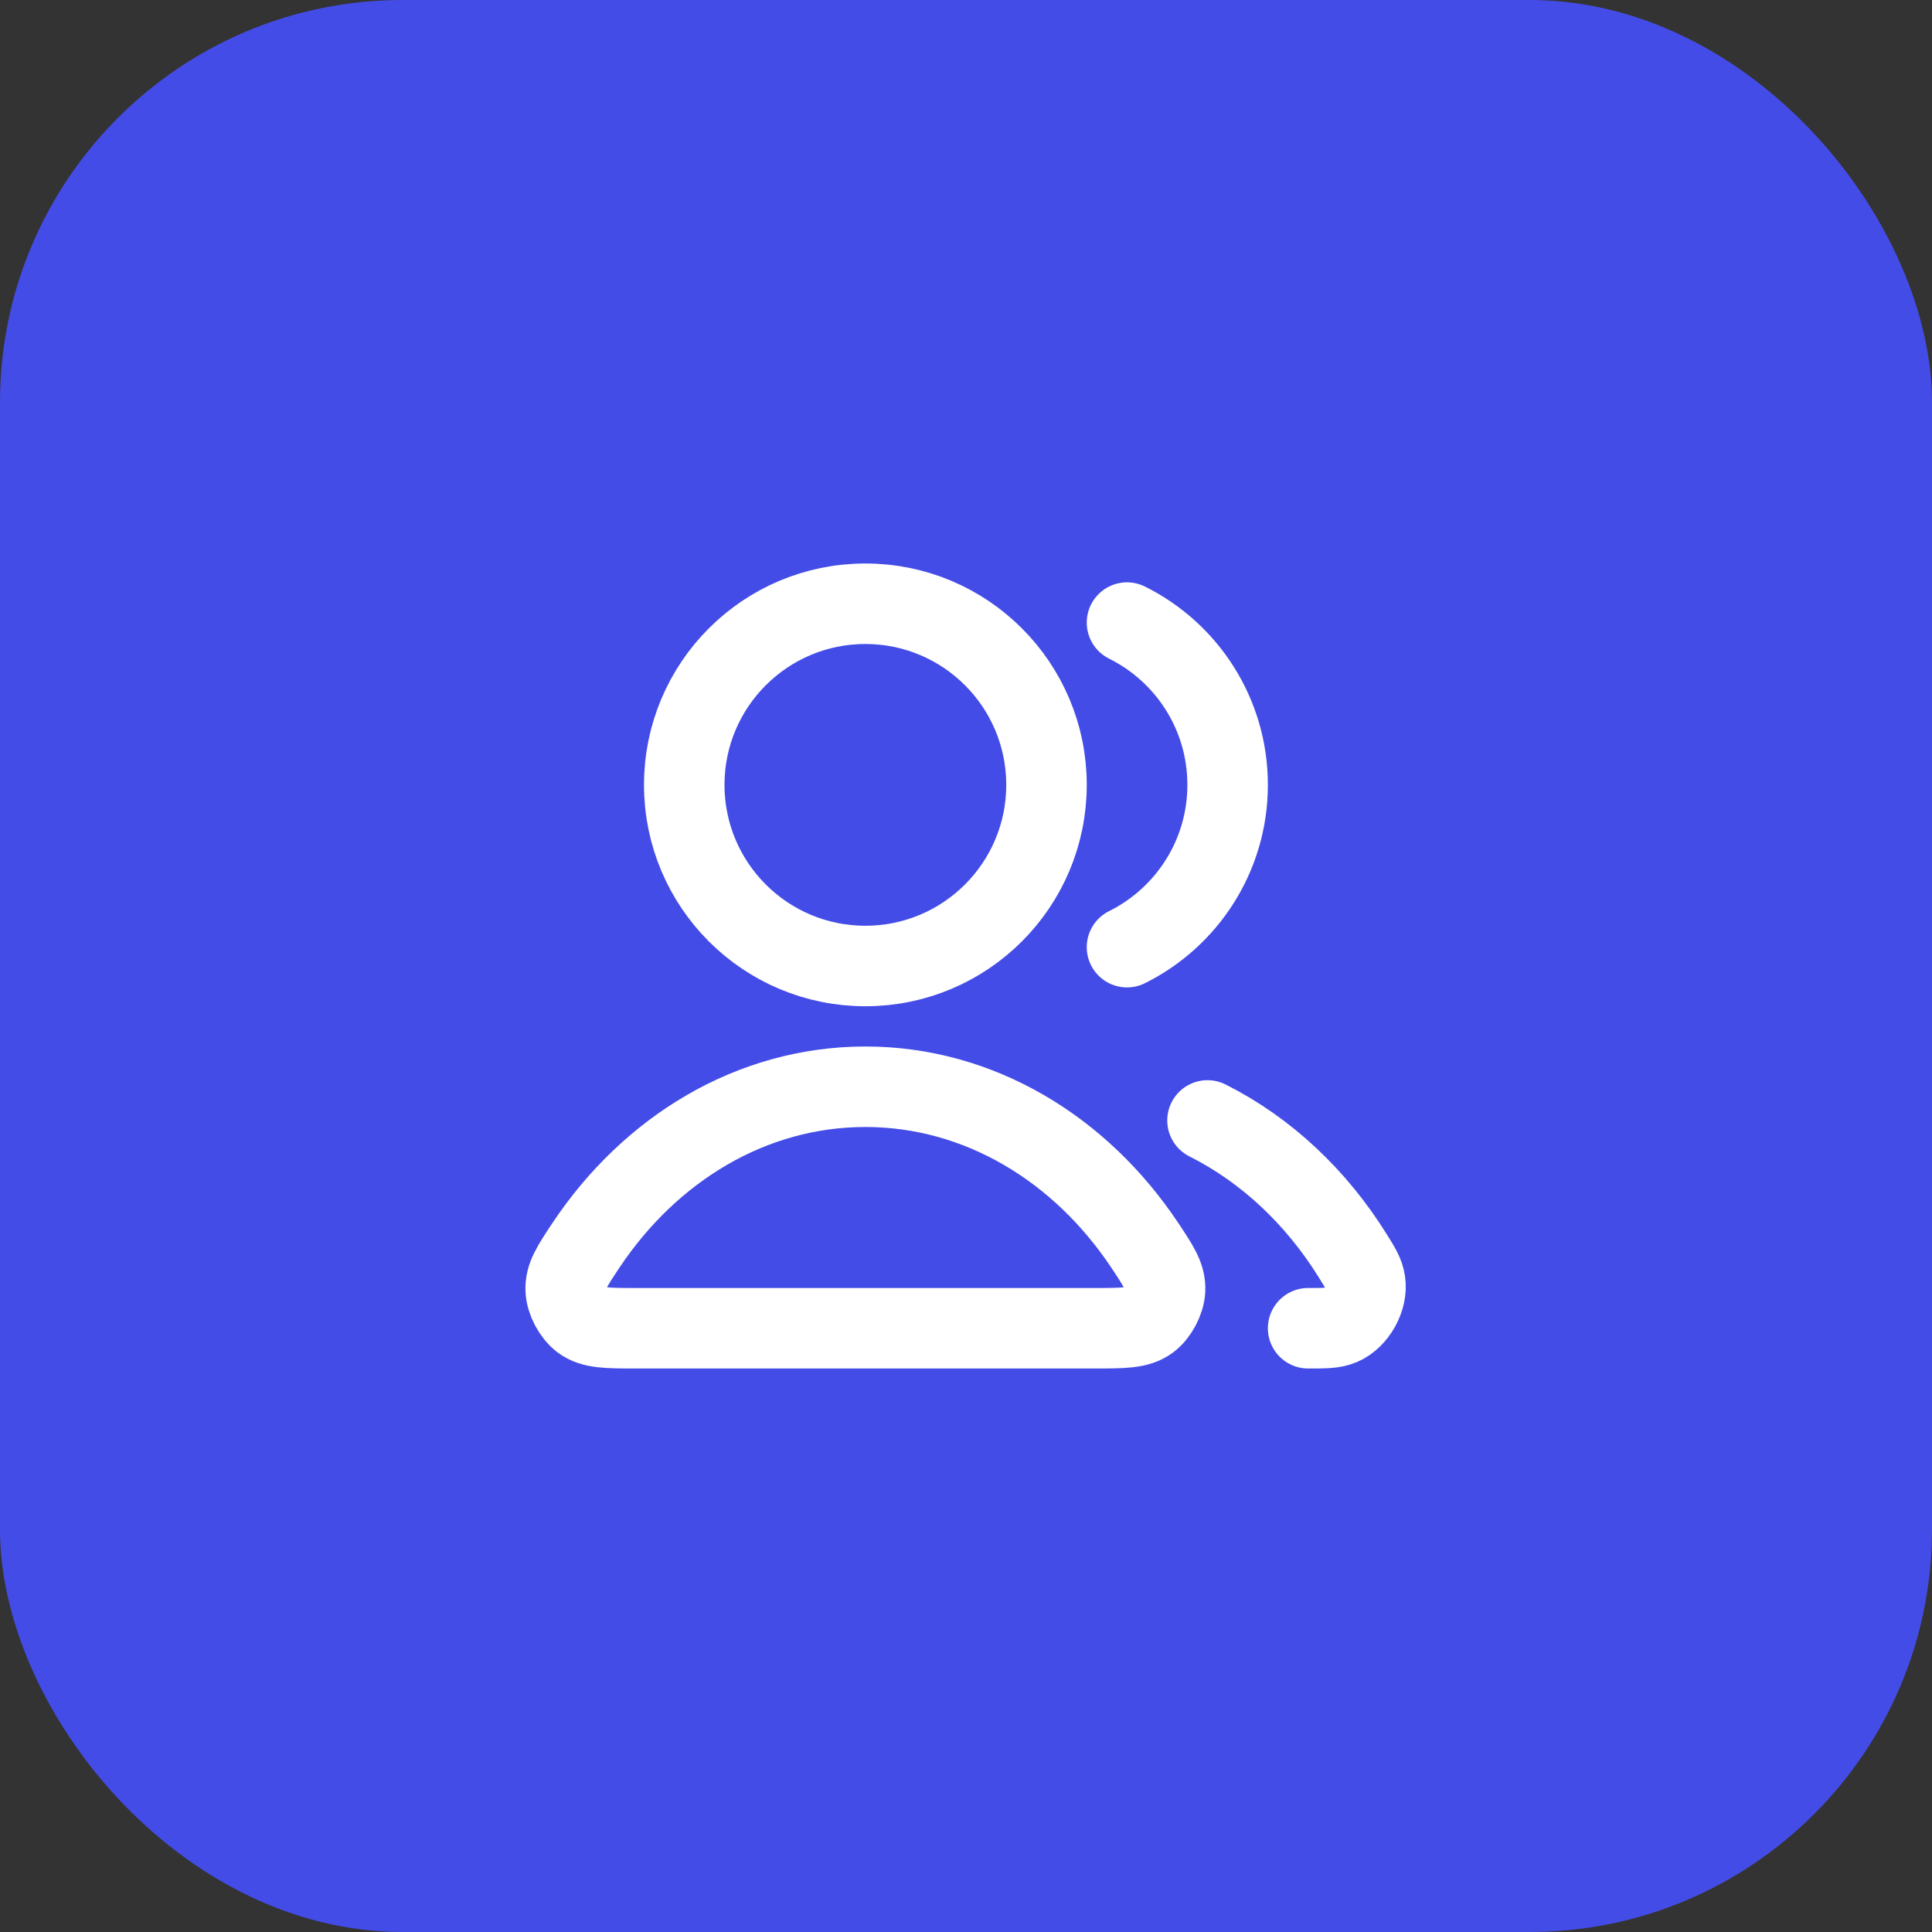 <svg xmlns="http://www.w3.org/2000/svg" width="48" height="48" viewBox="0 0 48 48" fill="none"><rect x="0" y="0" width="48" height="48" fill="#333333" stroke="none"/><rect width="48" height="48" rx="10" fill="#444CE7"></rect><path d="M30 27.837C31.456 28.568 32.704 29.742 33.615 31.21C33.796 31.5 33.886 31.646 33.917 31.847C33.98 32.256 33.701 32.758 33.32 32.92C33.133 33 32.922 33 32.5 33M28 23.532C29.482 22.796 30.5 21.267 30.5 19.5C30.5 17.733 29.482 16.204 28 15.468M26 19.5C26 21.985 23.985 24 21.5 24C19.015 24 17 21.985 17 19.5C17 17.015 19.015 15 21.5 15C23.985 15 26 17.015 26 19.5ZM14.559 30.938C16.154 28.545 18.669 27 21.5 27C24.331 27 26.846 28.545 28.441 30.938C28.79 31.463 28.965 31.725 28.945 32.06C28.929 32.321 28.758 32.64 28.55 32.798C28.282 33 27.914 33 27.178 33H15.822C15.086 33 14.718 33 14.45 32.798C14.242 32.64 14.071 32.321 14.056 32.06C14.035 31.725 14.21 31.463 14.559 30.938Z" stroke="white" stroke-width="2" stroke-linecap="round" stroke-linejoin="round"></path></svg>